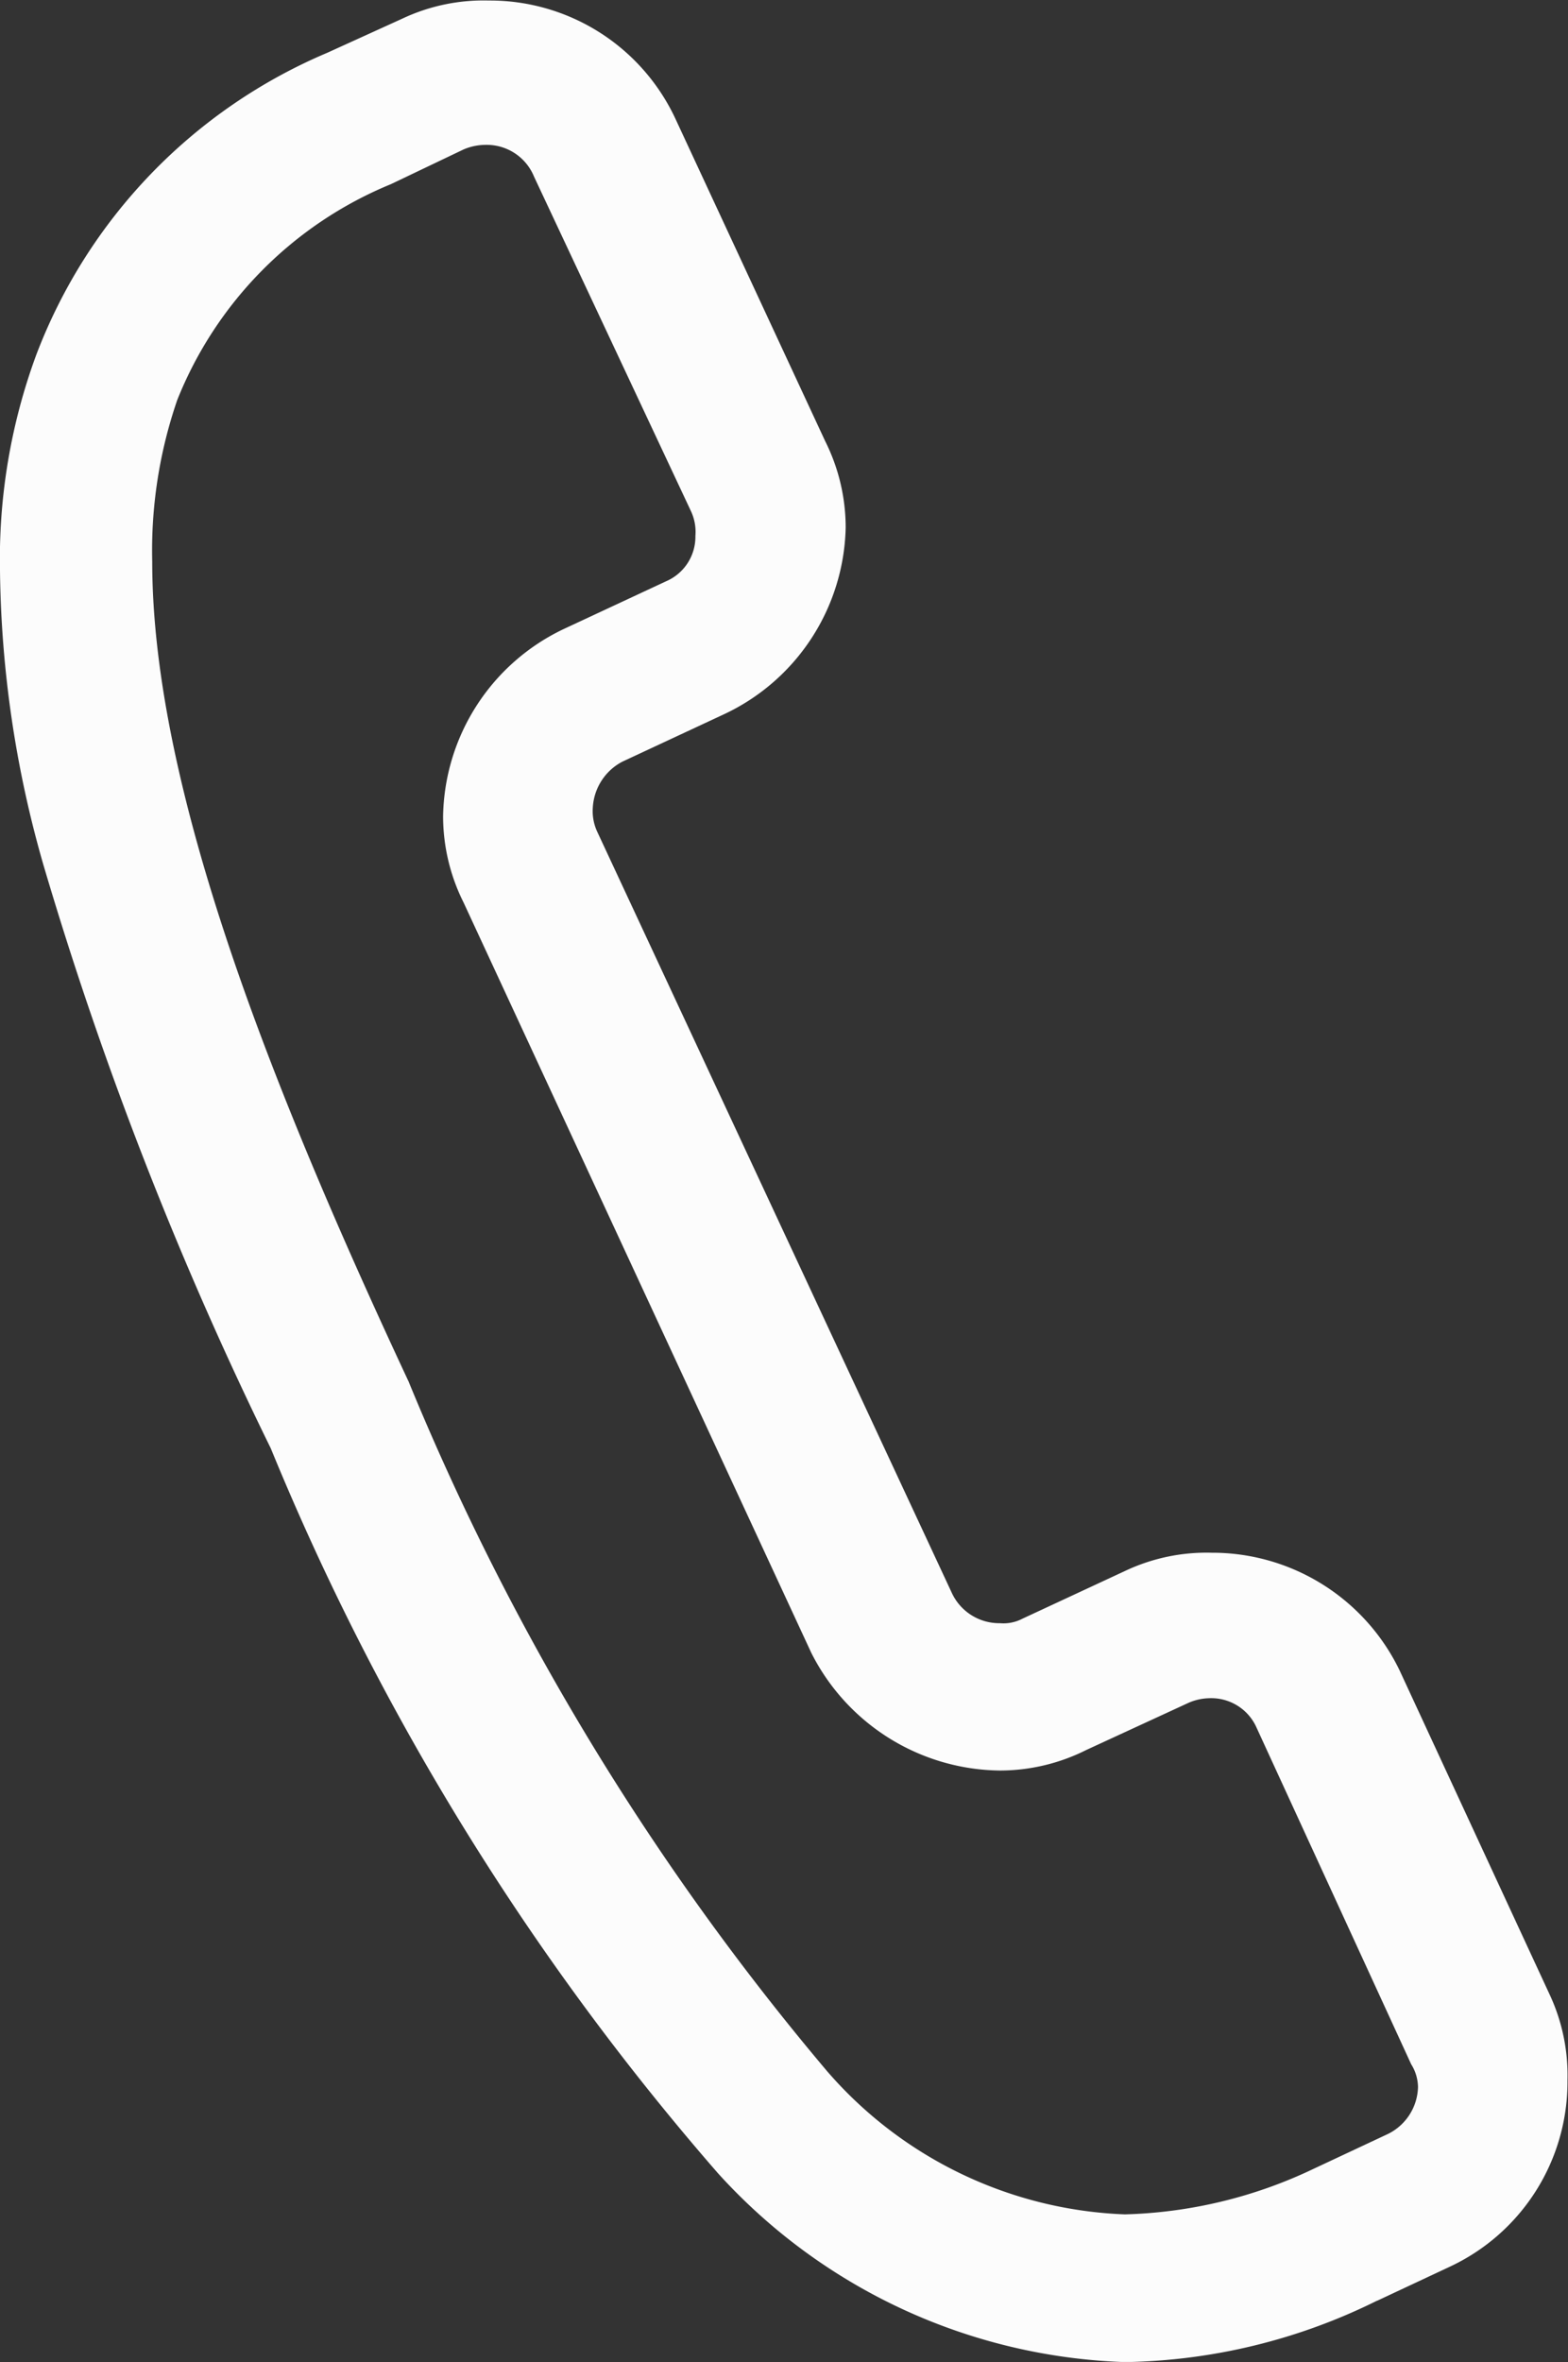 <svg xmlns="http://www.w3.org/2000/svg" xmlns:xlink="http://www.w3.org/1999/xlink" width="12" height="18.068" viewBox="0 0 12 18.068">
  <rect x="0" y="0" width="12" height="18.068" fill="#333333" stroke="none"/>
  <defs>
    <clipPath id="clip-path">
      <path id="Pfad_160" data-name="Pfad 160" d="M0,5.6H12V-12.467H0Z" transform="translate(0 12.467)" fill="#fcfcfc"/>
    </clipPath>
  </defs>
  <g id="Gruppe_347" data-name="Gruppe 347" clip-path="url(#clip-path)">
    <g id="Gruppe_346" data-name="Gruppe 346" transform="translate(0 0)">
      <path id="Pfad_159" data-name="Pfad 159" d="M3.267,5.456l.557-.261a1.56,1.56,0,0,0,.9-1.426,1.458,1.458,0,0,0-.139-.661L3.441.638A1.592,1.592,0,0,0,2-.266a1.458,1.458,0,0,0-.661.139L.554.238A.314.314,0,0,1,.38.273.4.4,0,0,1,.015.047L-2.7-5.778a.374.374,0,0,1-.035-.191.423.423,0,0,1,.226-.348l.783-.365A1.615,1.615,0,0,0-.8-8.108a1.476,1.476,0,0,0-.157-.661l-1.148-2.47a1.567,1.567,0,0,0-1.426-.9A1.458,1.458,0,0,0-4.194-12l-.574.261A4.082,4.082,0,0,0-6.994-9.43a4.512,4.512,0,0,0-.278,1.652,8.439,8.439,0,0,0,.33,2.243A28.326,28.326,0,0,0-5.2-1.065,19.981,19.981,0,0,0-1.776,4.482,4.4,4.4,0,0,0,1.337,5.925a4.494,4.494,0,0,0,1.93-.47M-4.142-1.569C-5.185-3.8-6.107-6.108-6.107-7.847a3.538,3.538,0,0,1,.191-1.235,2.976,2.976,0,0,1,1.635-1.652L-3.724-11a.436.436,0,0,1,.174-.035.391.391,0,0,1,.365.243l1.2,2.557a.374.374,0,0,1,.035.191.371.371,0,0,1-.226.348l-.783.365A1.615,1.615,0,0,0-3.881-5.9a1.476,1.476,0,0,0,.157.661L-1.063.5A1.636,1.636,0,0,0,.38,1.4a1.476,1.476,0,0,0,.661-.157L1.824.882A.415.415,0,0,1,1.98.847a.379.379,0,0,1,.365.226L3.528,3.647a.336.336,0,0,1,.052.174.411.411,0,0,1-.243.365l-.557.261a3.57,3.57,0,0,1-1.443.348A3.17,3.17,0,0,1-.942,3.7a19.877,19.877,0,0,1-3.2-5.268" transform="translate(7.272 12.143)" fill="#fcfcfc"/>
    </g>
  </g>
</svg>

